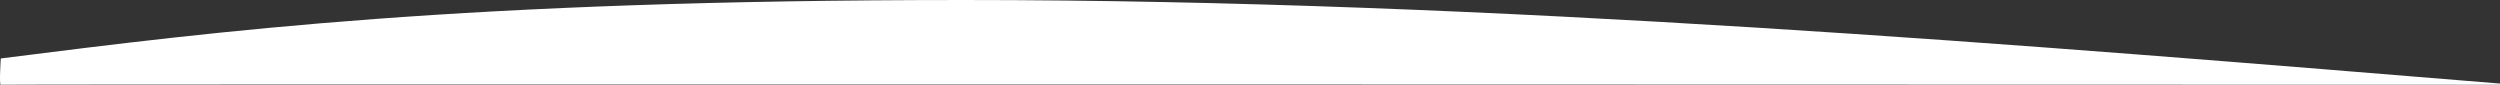<?xml version="1.0" encoding="UTF-8"?>
<svg xmlns="http://www.w3.org/2000/svg" width="1920.597" height="65.083" viewBox="0 0 1920.597 65.083">
  <rect x="0" y="0" width="1920.597" height="65.083" fill="#333333" stroke="none"/>
  <path id="golf-slider-interieur" d="M-624.411-37.039c-355.75-28.961-773.221-64.2-1180.542-64.2-384.538,0-572.4,23.8-739.458,44.9,0,0-1.344,20.794,0,20.175s1920,0,1920,0Z" transform="translate(2545.008 101.242)" fill="#fff"></path>
</svg>
